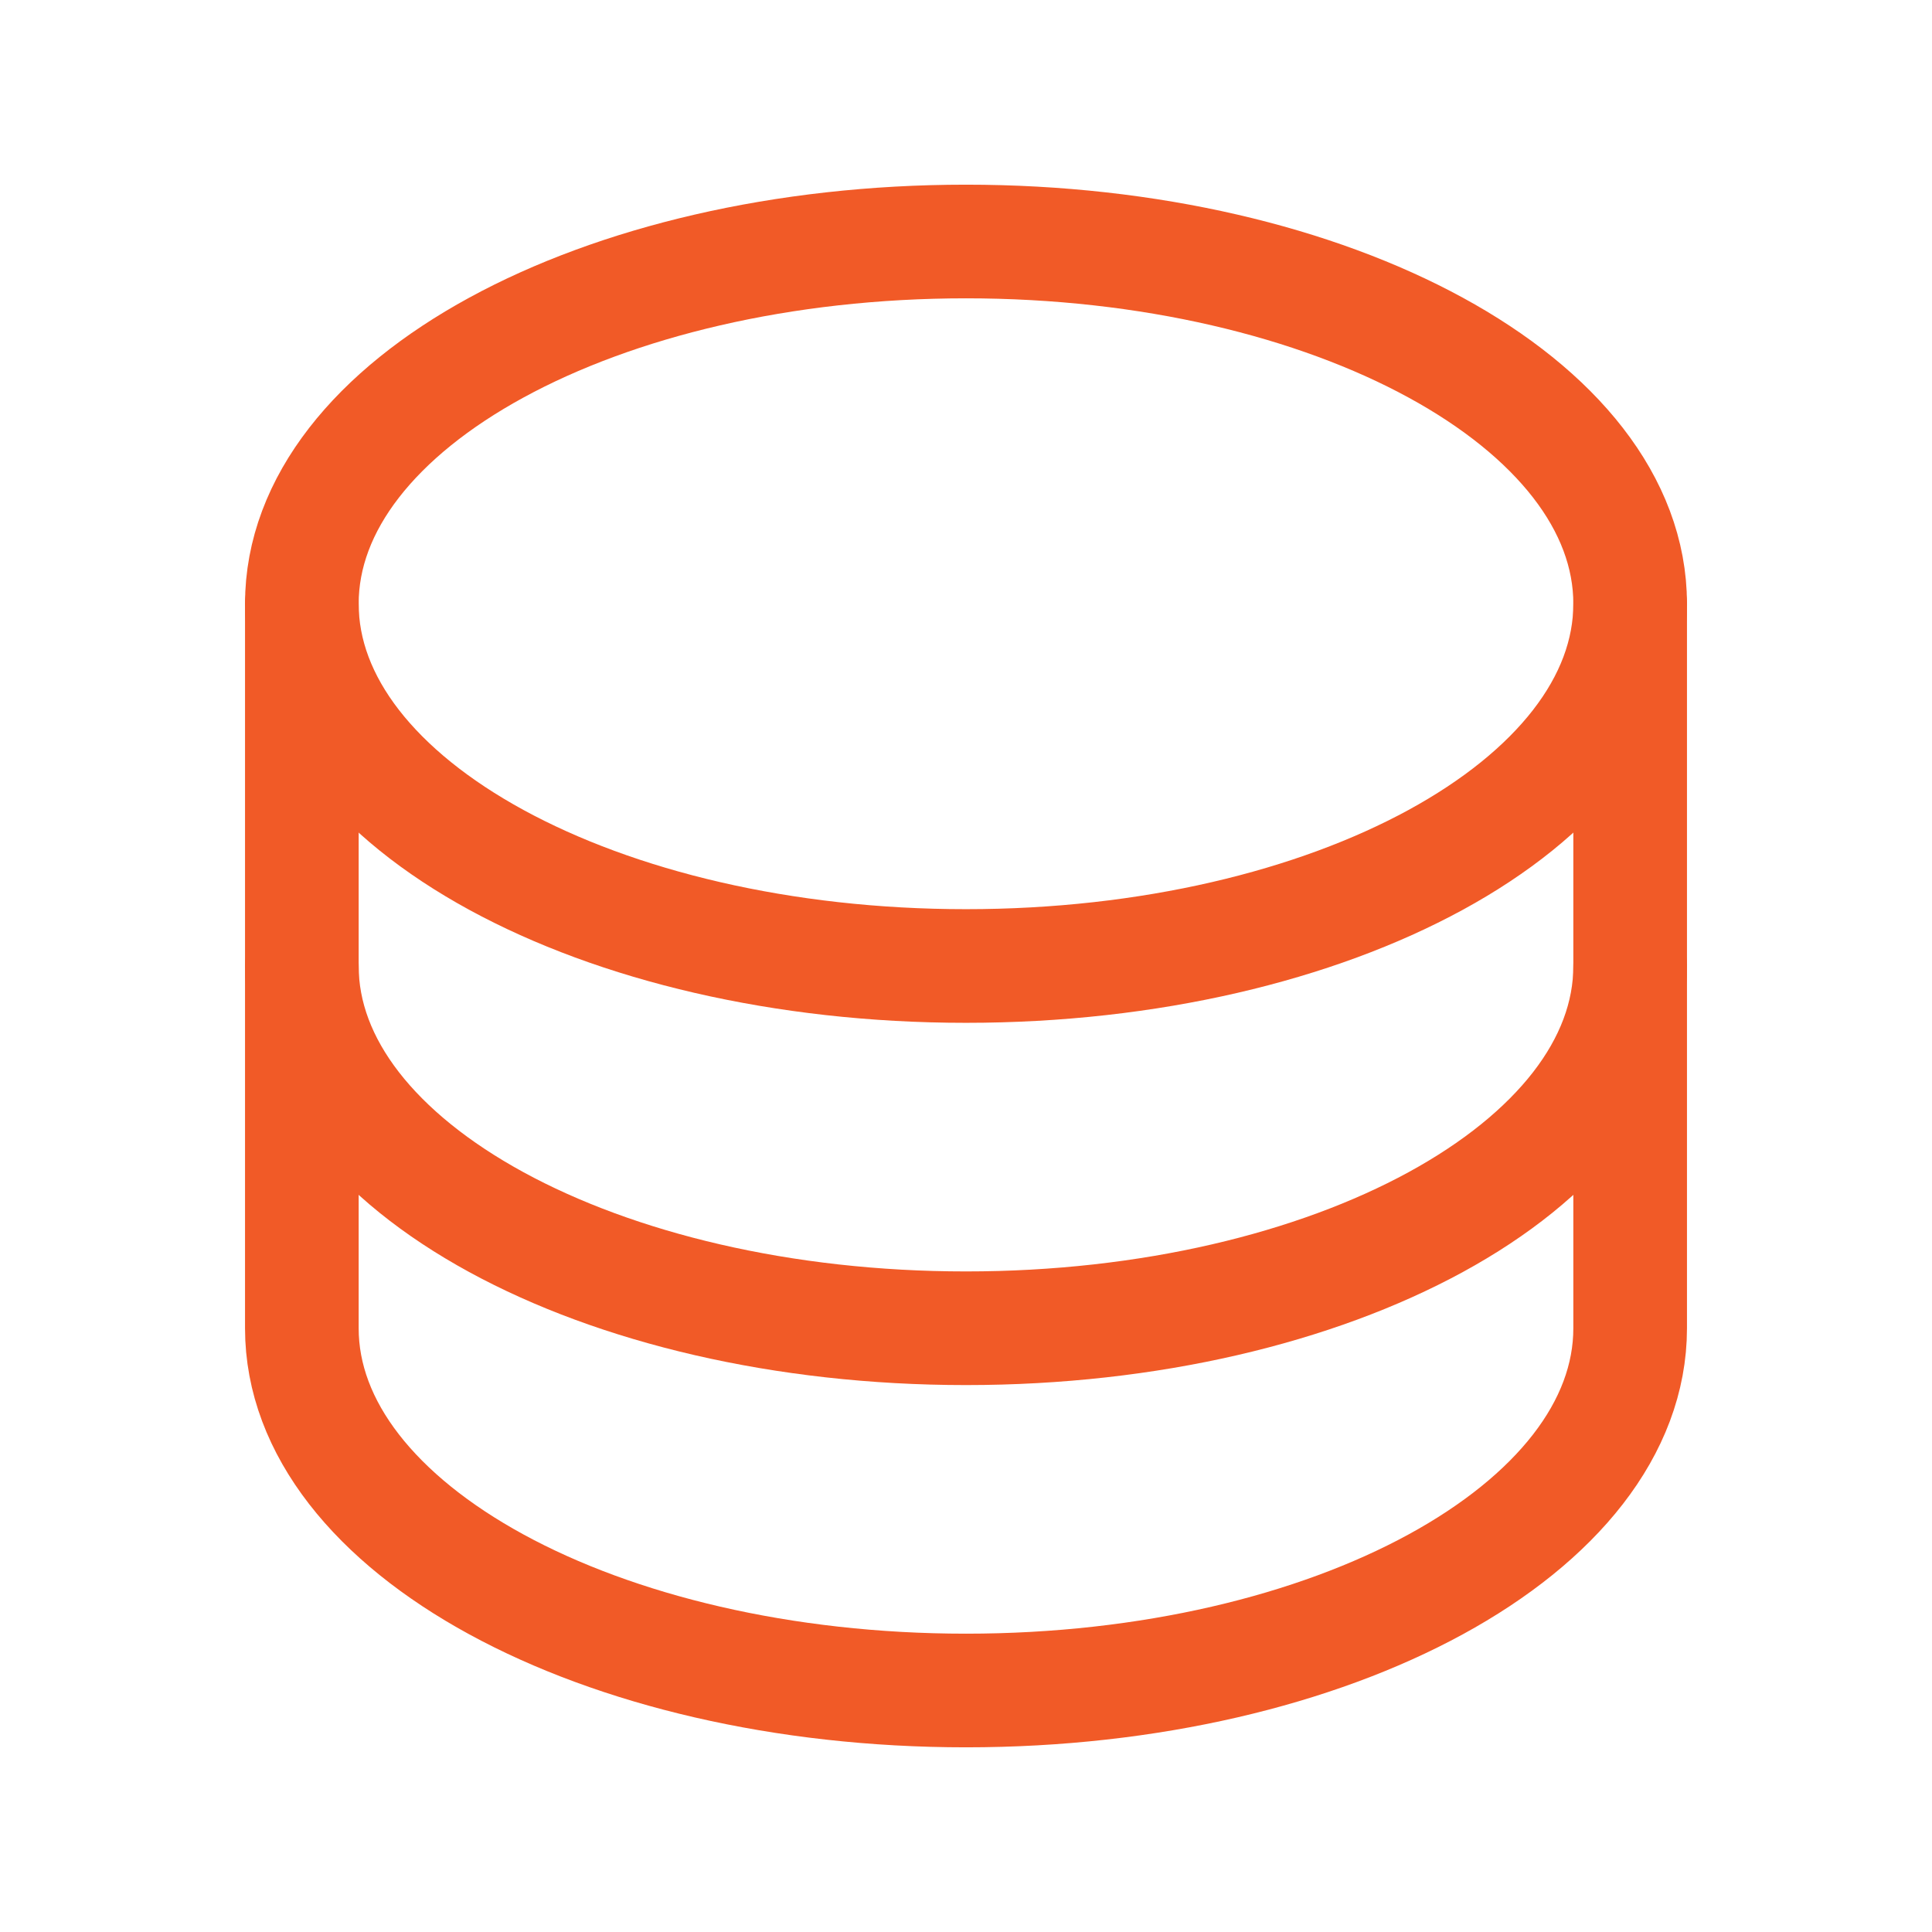 <svg width="34" height="34" viewBox="0 0 34 34" fill="none" xmlns="http://www.w3.org/2000/svg">
<path d="M17 17C23.455 17 28.688 14.146 28.688 10.625C28.688 7.104 23.455 4.25 17 4.25C10.545 4.25 5.312 7.104 5.312 10.625C5.312 14.146 10.545 17 17 17Z" stroke="#F15A27" stroke-width="2" stroke-linecap="round" stroke-linejoin="round"/>
<path d="M5.312 10.625V17C5.312 20.521 10.545 23.375 17 23.375C23.455 23.375 28.688 20.521 28.688 17V10.625" stroke="#F15A27" stroke-width="2" stroke-linecap="round" stroke-linejoin="round"/>
<path d="M5.312 17V23.375C5.312 26.896 10.545 29.75 17 29.75C23.455 29.75 28.688 26.896 28.688 23.375V17" stroke="#F15A27" stroke-width="2" stroke-linecap="round" stroke-linejoin="round"/>
</svg>
